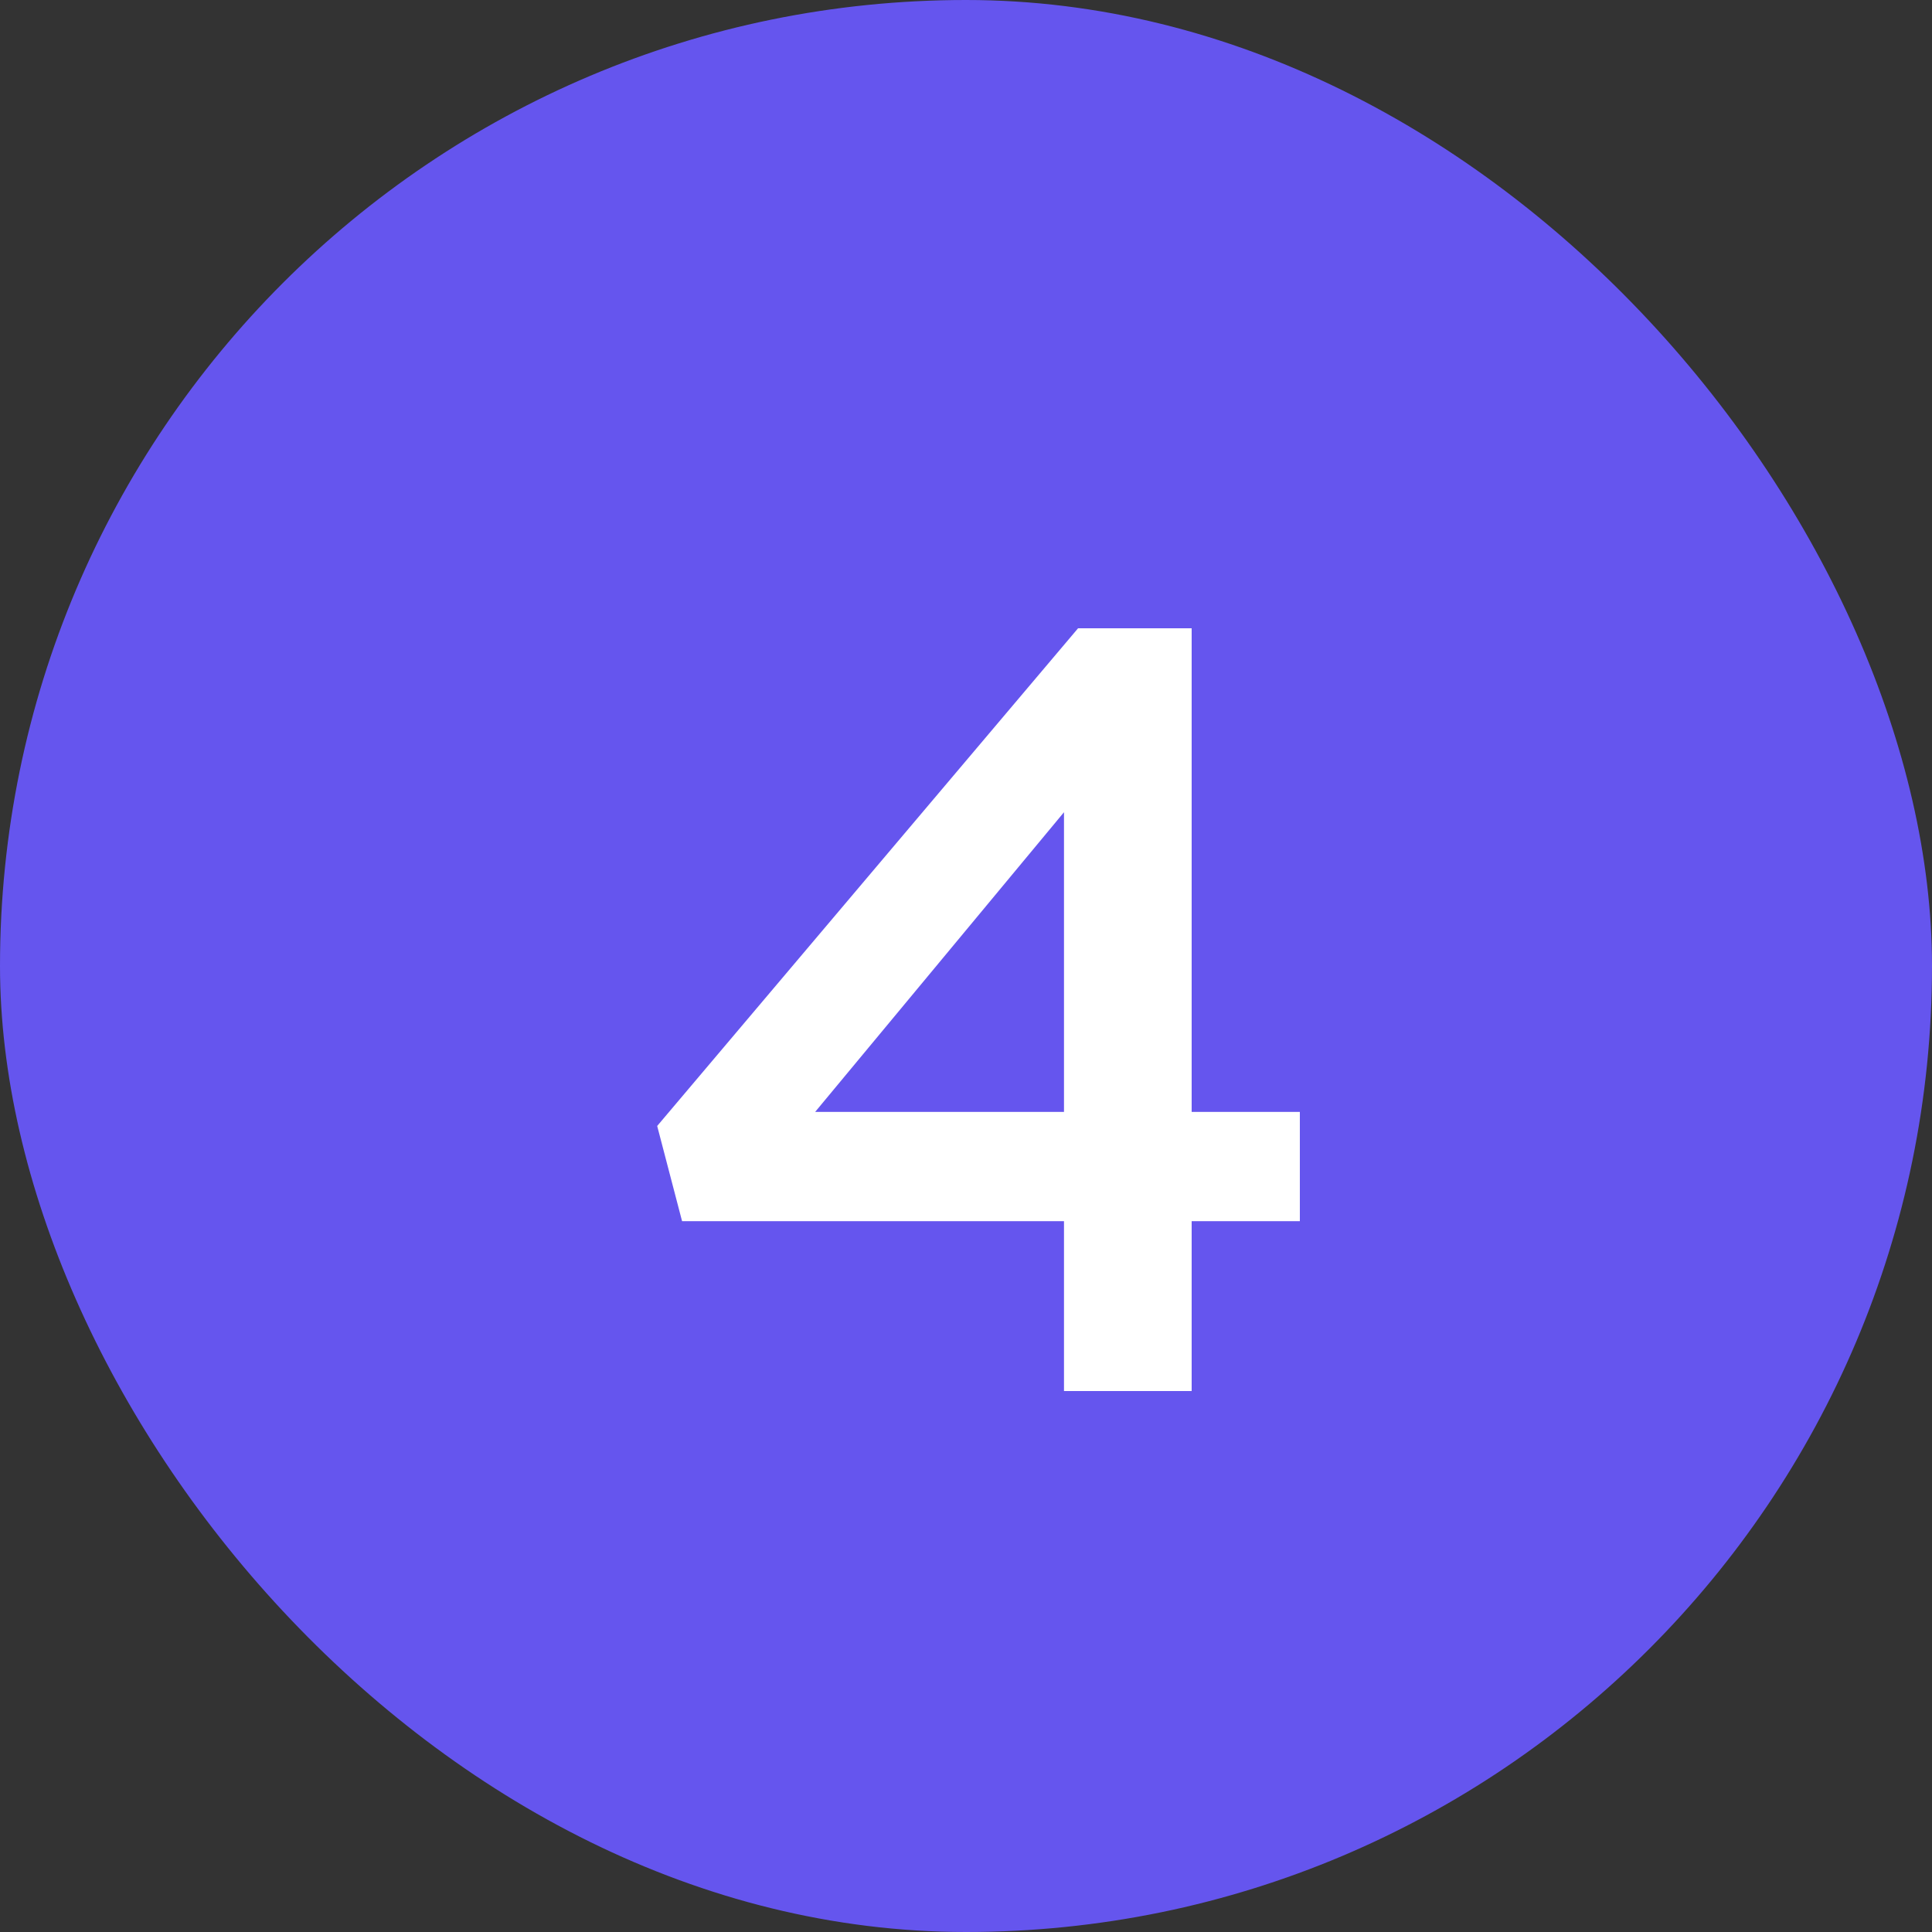 <?xml version="1.0" encoding="UTF-8"?> <svg xmlns="http://www.w3.org/2000/svg" width="25" height="25" viewBox="0 0 25 25" fill="none"><rect x="0" y="0" width="25" height="25" fill="#333333" stroke="none"/><rect width="25" height="25" rx="12.5" fill="#6555EE"></rect><path d="M13.95 8.13H15.42V14.388H16.82V15.802H15.42V18H13.768V15.802H8.826L8.504 14.57L13.95 8.13ZM13.768 14.388V10.51L10.548 14.388H13.768Z" fill="white"></path></svg> 